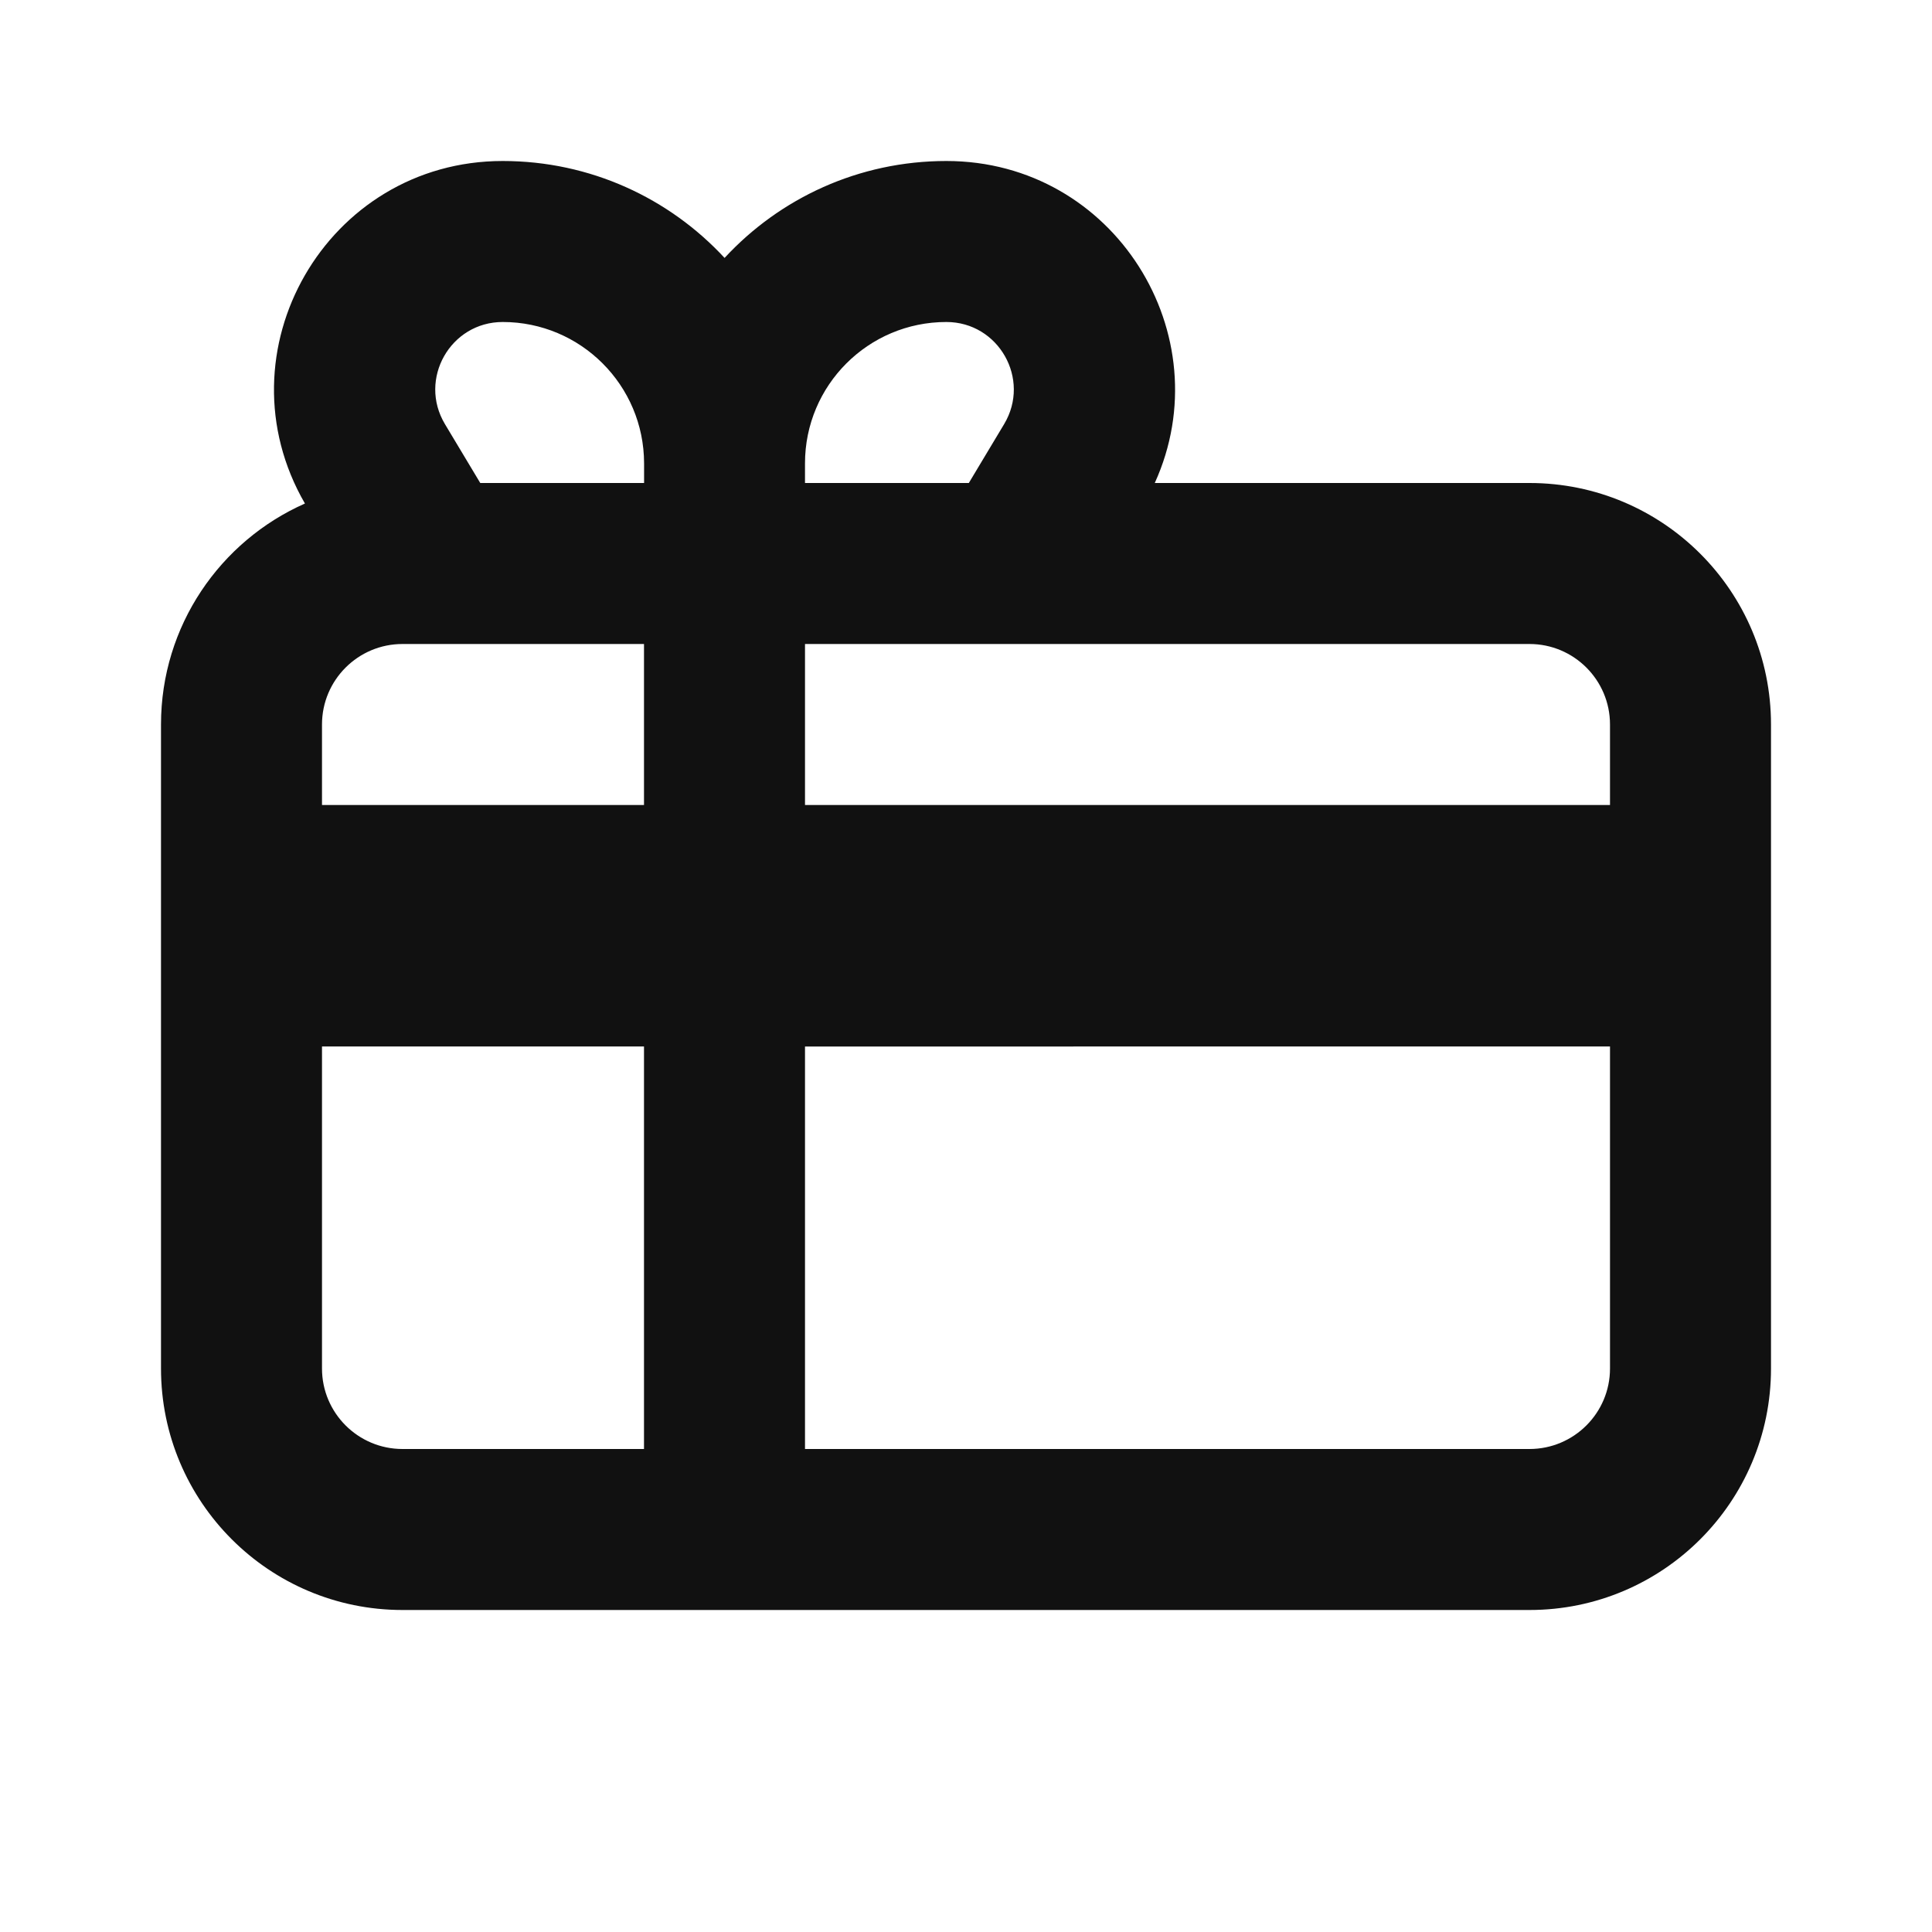 <svg width="24" height="24" viewBox="0 0 24 24" fill="none" xmlns="http://www.w3.org/2000/svg">
  <path fill-rule="evenodd" clip-rule="evenodd" d="M6.245 2c1.089 0 2.07.463 2.756 1.204C9.686 2.463 10.667 2 11.756 2c2.091 0 3.424 2.164 2.589 4H19c1.657 0 3 1.343 3 3v8c0 1.657-1.343 3-3 3H5c-1.657 0-3-1.343-3-3V9c0-1.225.735-2.279 1.788-2.745C2.697 4.371 4.056 2 6.245 2zm-.278 4h2.034v-.244C8 4.786 7.214 4 6.245 4c-.651 0-1.052.71-.718 1.268L5.966 6zm4.034 0h2.034l.439-.732C12.808 4.71 12.406 4 11.756 4c-.97 0-1.756.786-1.756 1.756V6zM10 8v2h10V9c0-.552-.448-1-1-1h-9zM8 8H5c-.552 0-1 .448-1 1v1h4V8zm-4 5h4v5H5c-.552 0-1-.448-1-1v-4zm16 0H10v5h9c.552 0 1-.448 1-1v-4z" fill="#111"/>
</svg>

